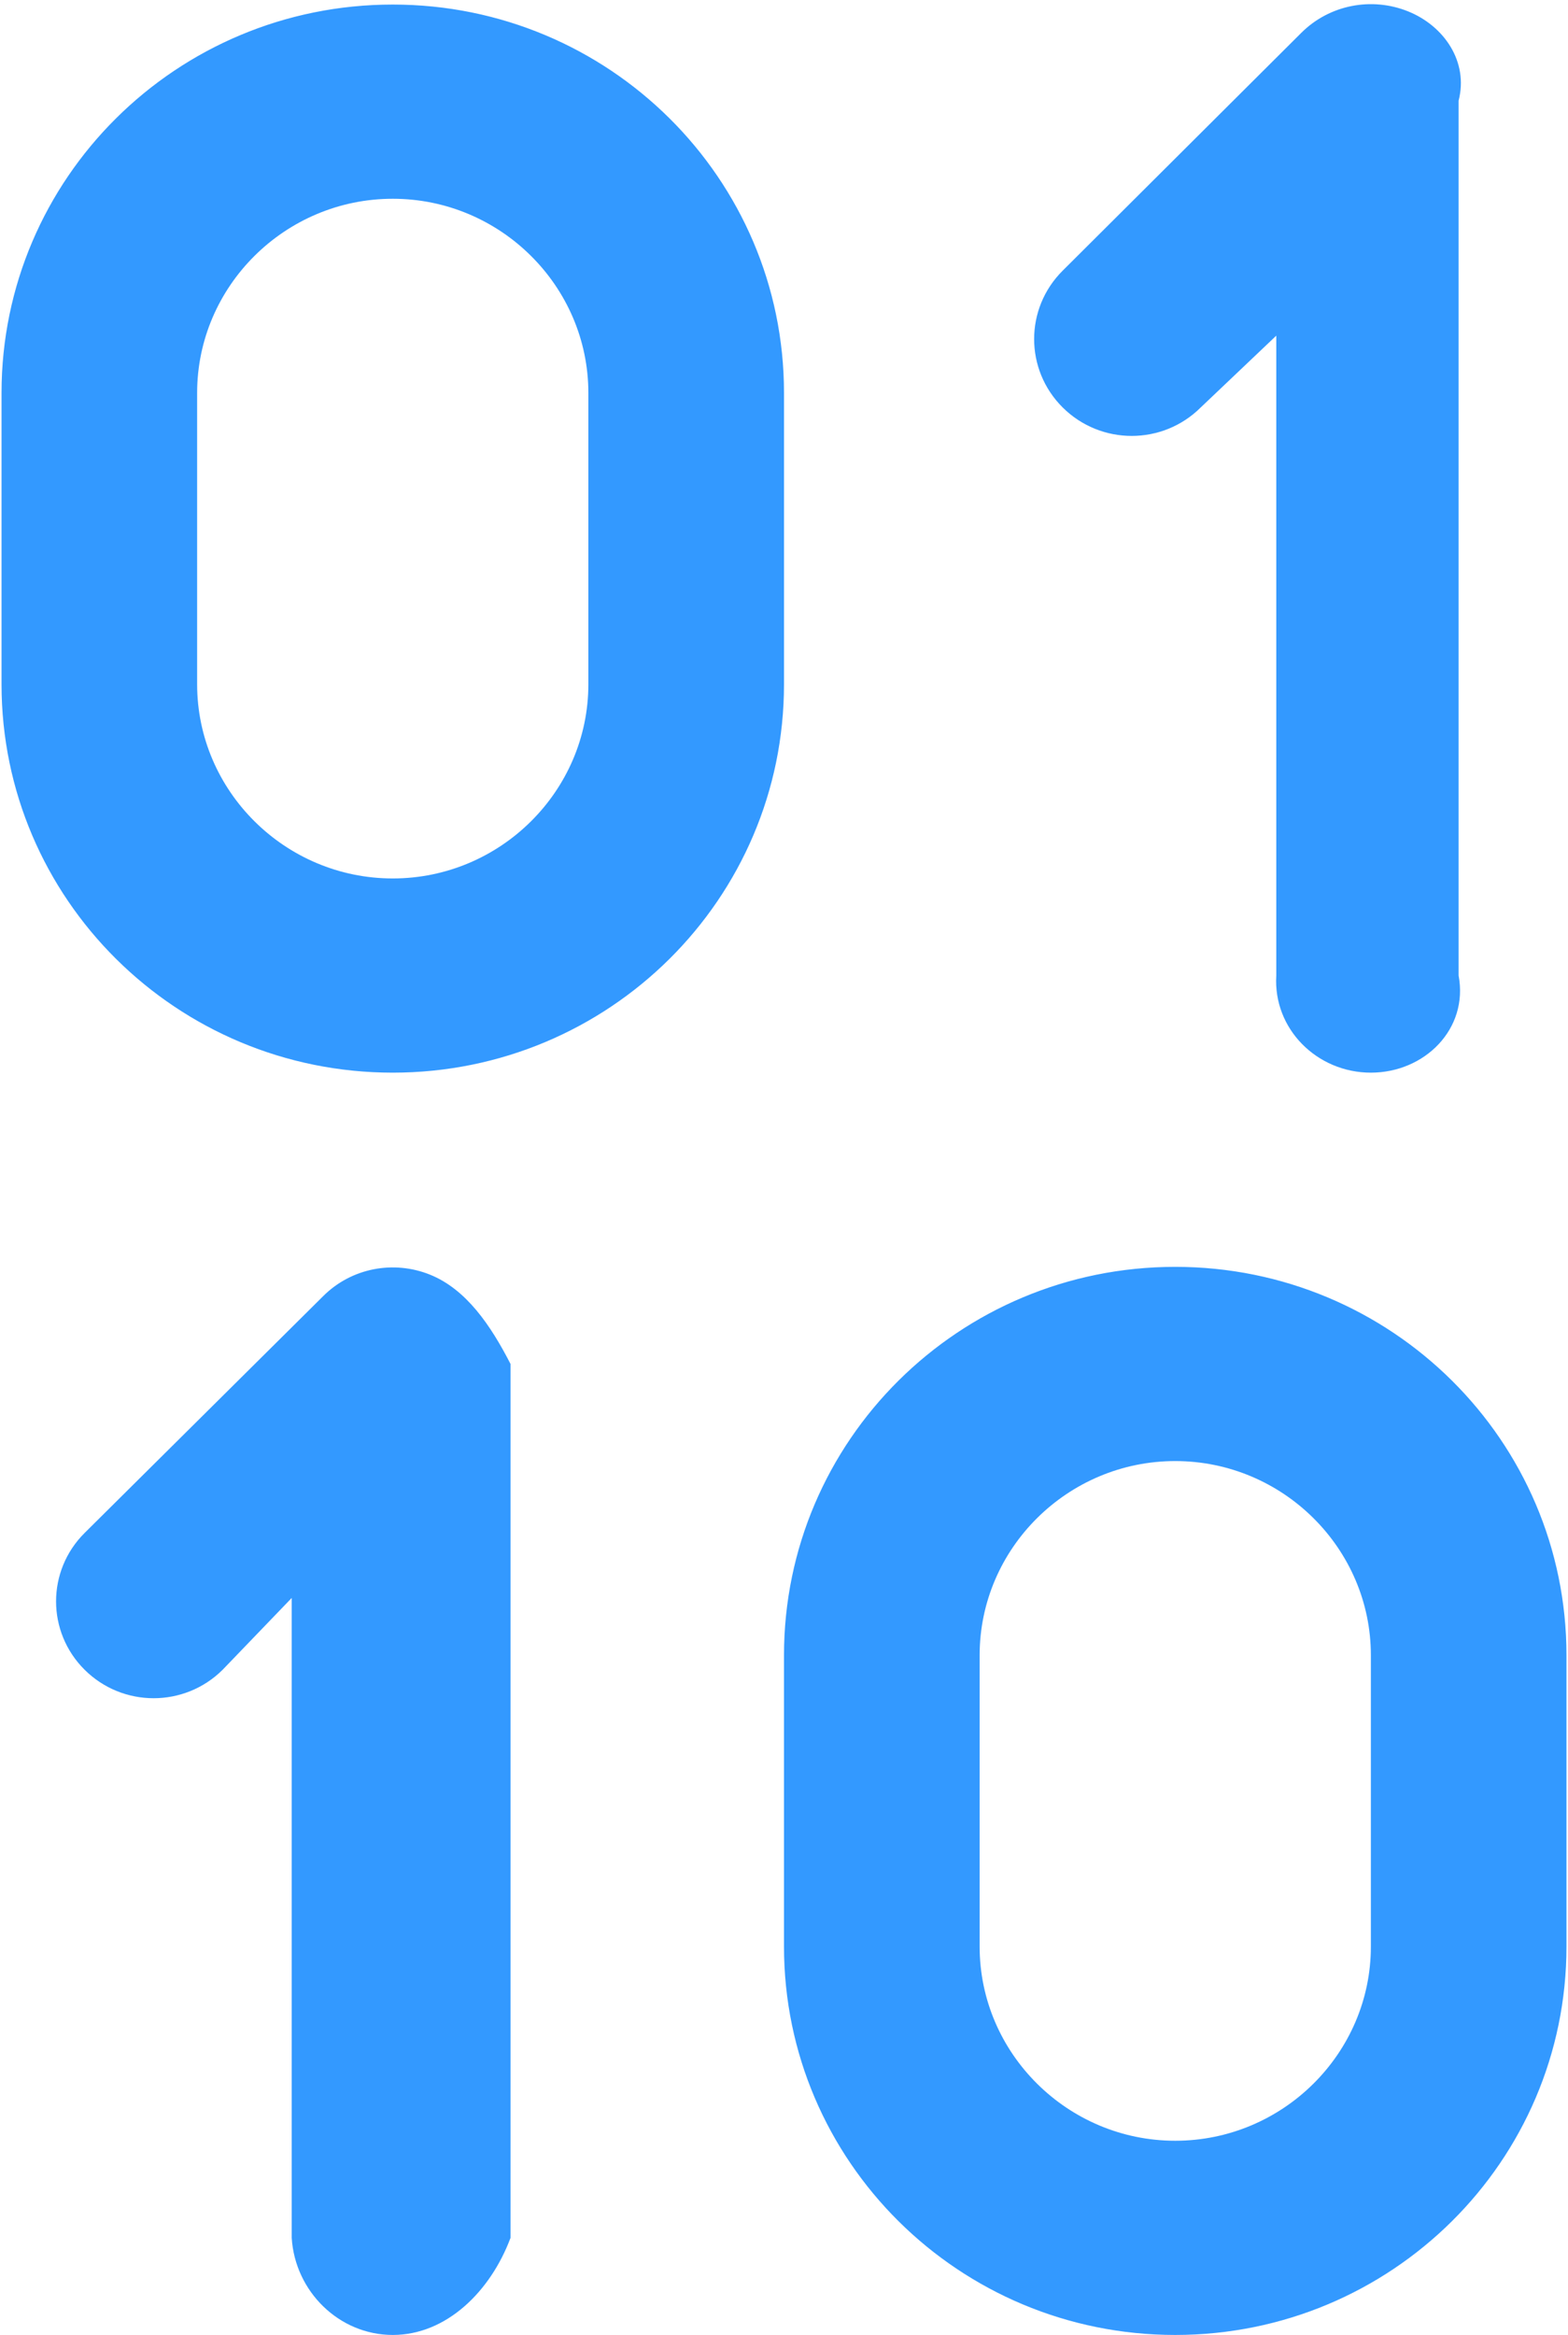 ﻿<?xml version="1.0" encoding="utf-8"?>
<svg version="1.1" xmlns:xlink="http://www.w3.org/1999/xlink" width="43px" height="64px" xmlns="http://www.w3.org/2000/svg">
  <g transform="matrix(1 0 0 1 -251 -147 )">
    <path d="M 21.5 18.755  L 21.5 10.771  C 21.5 4.889  16.699 0.125  10.771 0.125  C 4.843 0.125  0.042 4.889  0.042 10.771  L 0.042 18.755  C 0.042 24.637  4.843 29.401  10.771 29.401  C 16.699 29.401  21.5 24.637  21.5 18.755  Z M 16.135 10.771  L 16.135 18.755  C 16.135 21.683  13.721 24.078  10.771 24.078  C 7.82 24.078  5.406 21.683  5.406 18.755  L 5.406 10.771  C 5.406 7.843  7.82 5.448  10.771 5.448  C 13.721 5.448  16.135 7.843  16.135 10.771  Z M 42.958 45.37  C 42.958 39.488  38.157 34.724  32.229 34.724  C 26.301 34.724  21.5 39.488  21.5 45.37  L 21.5 53.354  C 21.5 59.236  26.301 64  32.229 64  C 38.157 64  42.958 59.236  42.958 53.354  L 42.958 45.37  Z M 37.594 45.37  L 37.594 53.354  C 37.594 56.282  35.18 58.677  32.229 58.677  C 29.279 58.677  26.865 56.282  26.865 53.354  L 26.865 45.37  C 26.865 42.442  29.279 40.047  32.229 40.047  C 35.18 40.047  37.594 42.442  37.594 45.37  Z M 32.926 11.17  C 31.88 12.208  30.191 12.208  29.144 11.17  C 28.098 10.132  28.098 8.455  29.144 7.417  L 35.689 0.897  C 36.467 0.125  37.62 -0.088  38.613 0.311  C 39.605 0.71  40.276 1.695  40 2.76  L 40 26.739  C 40.276 28.203  39.069 29.401  37.594 29.401  C 36.118 29.401  34.911 28.203  35 26.739  L 35 9.2  L 32.926 11.17  Z M 11.79 34.937  C 12.783 35.336  13.453 36.321  14 37.385  L 14 61.339  C 13.453 62.802  12.246 64  10.771 64  C 9.296 64  8.089 62.802  8 61.339  L 8 43.799  L 6.104 45.769  C 5.058 46.807  3.368 46.807  2.322 45.769  C 1.276 44.731  1.276 43.054  2.322 42.016  L 8.867 35.522  C 9.644 34.75  10.798 34.538  11.79 34.937  Z " fill-rule="nonzero" fill="#3399ff" stroke="none" transform="matrix(1 0 0 1 251 147 )" />
  </g>
</svg>